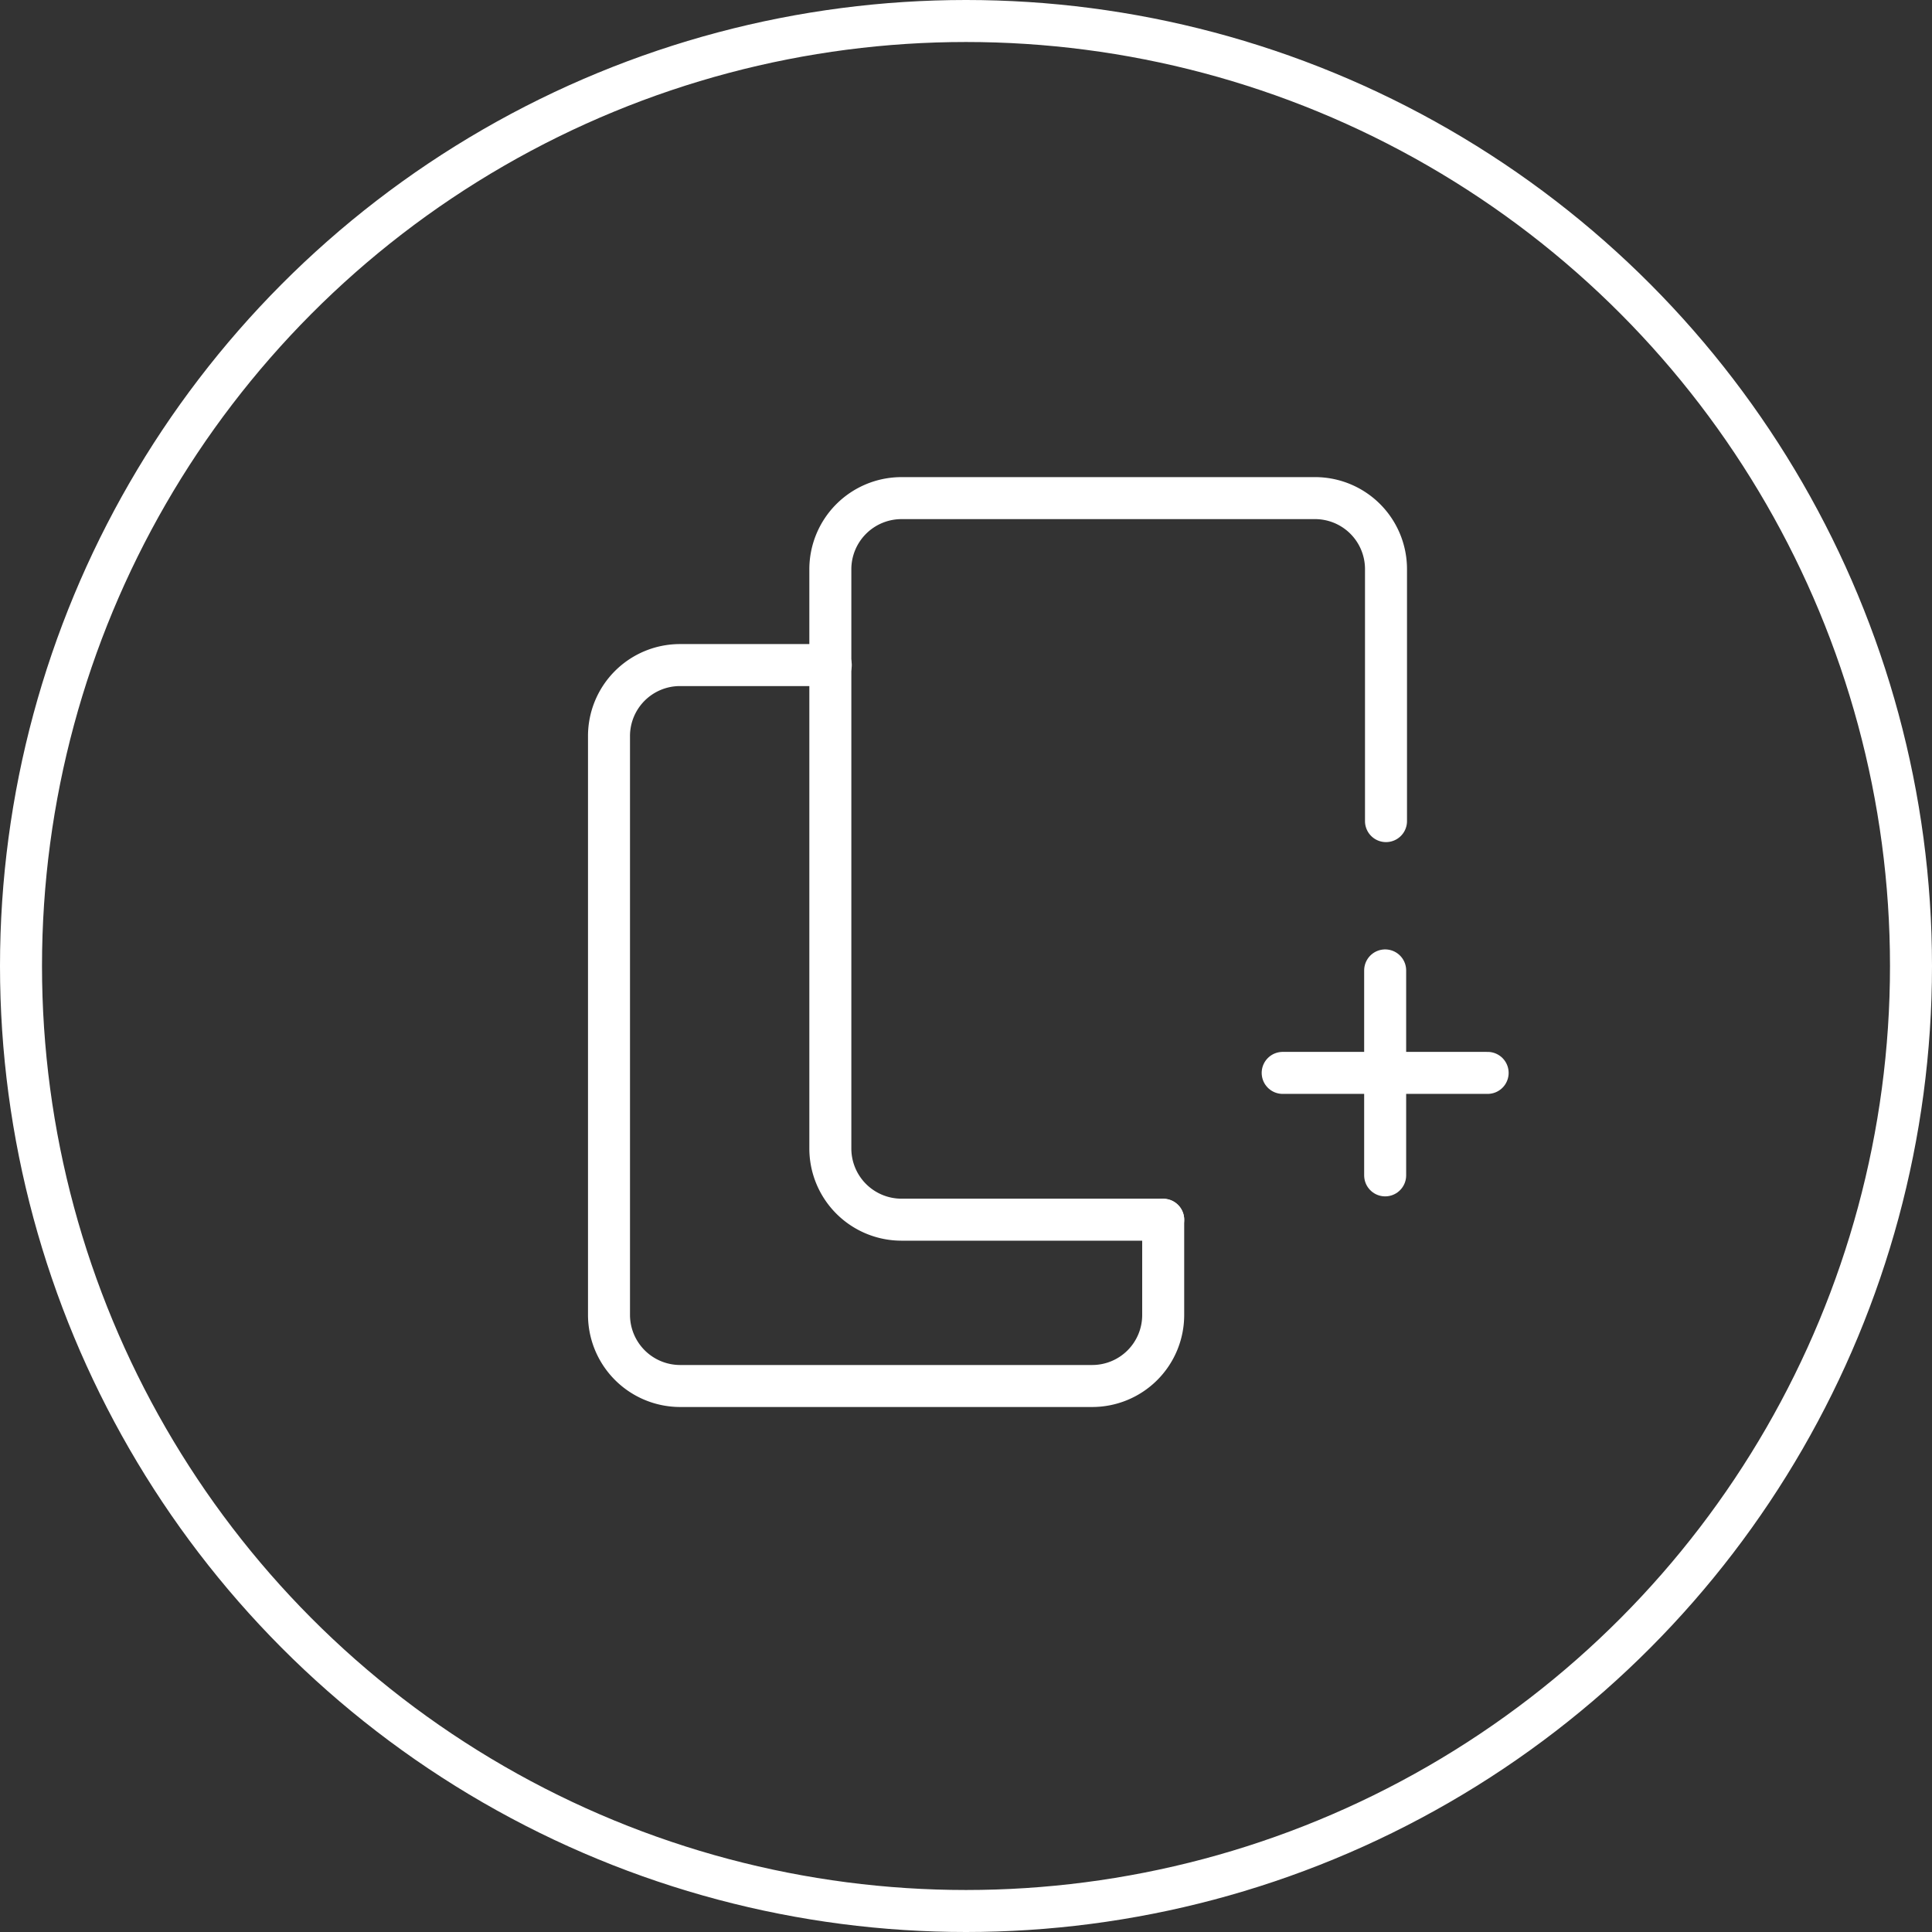 <svg id="Camada_1" data-name="Camada 1" xmlns="http://www.w3.org/2000/svg" viewBox="0 0 92 92"><rect x="0" y="0" width="92" height="92" fill="#333333" stroke="none"/><defs><style>.cls-2{fill:none;stroke:#ffffff;stroke-width:2px;stroke-linecap:round;stroke-linejoin:round}</style></defs><g id="Ref"><circle id="ref_círculo" data-name="ref círculo" cx="46" cy="46" r="45" stroke-miterlimit="10" fill="none" stroke="#ffffff" stroke-width="2"/></g><g id="Grupo_10804" data-name="Grupo 10804"><path id="Stroke_3122" data-name="Stroke 3122" class="cls-2" d="M55.39 58.08H42.93a3.39 3.39 0 01-3.39-3.39V27.11a3.39 3.39 0 013.39-3.39h19.64A3.38 3.38 0 0166 27.1v12"/><path id="Stroke_3124" data-name="Stroke 3124" class="cls-2" d="M55.39 58.09v4.52A3.38 3.38 0 0152 66H32.37A3.39 3.39 0 0129 62.61V35.06a3.38 3.38 0 013.38-3.39h7.18"/></g><g id="Grupo_10617" data-name="Grupo 10617"><path id="Linha_51" data-name="Linha 51" class="cls-2" d="M65.96 46.21v9.76"/><path id="Linha_52" data-name="Linha 52" class="cls-2" d="M61.08 51.09h9.76"/></g></svg>